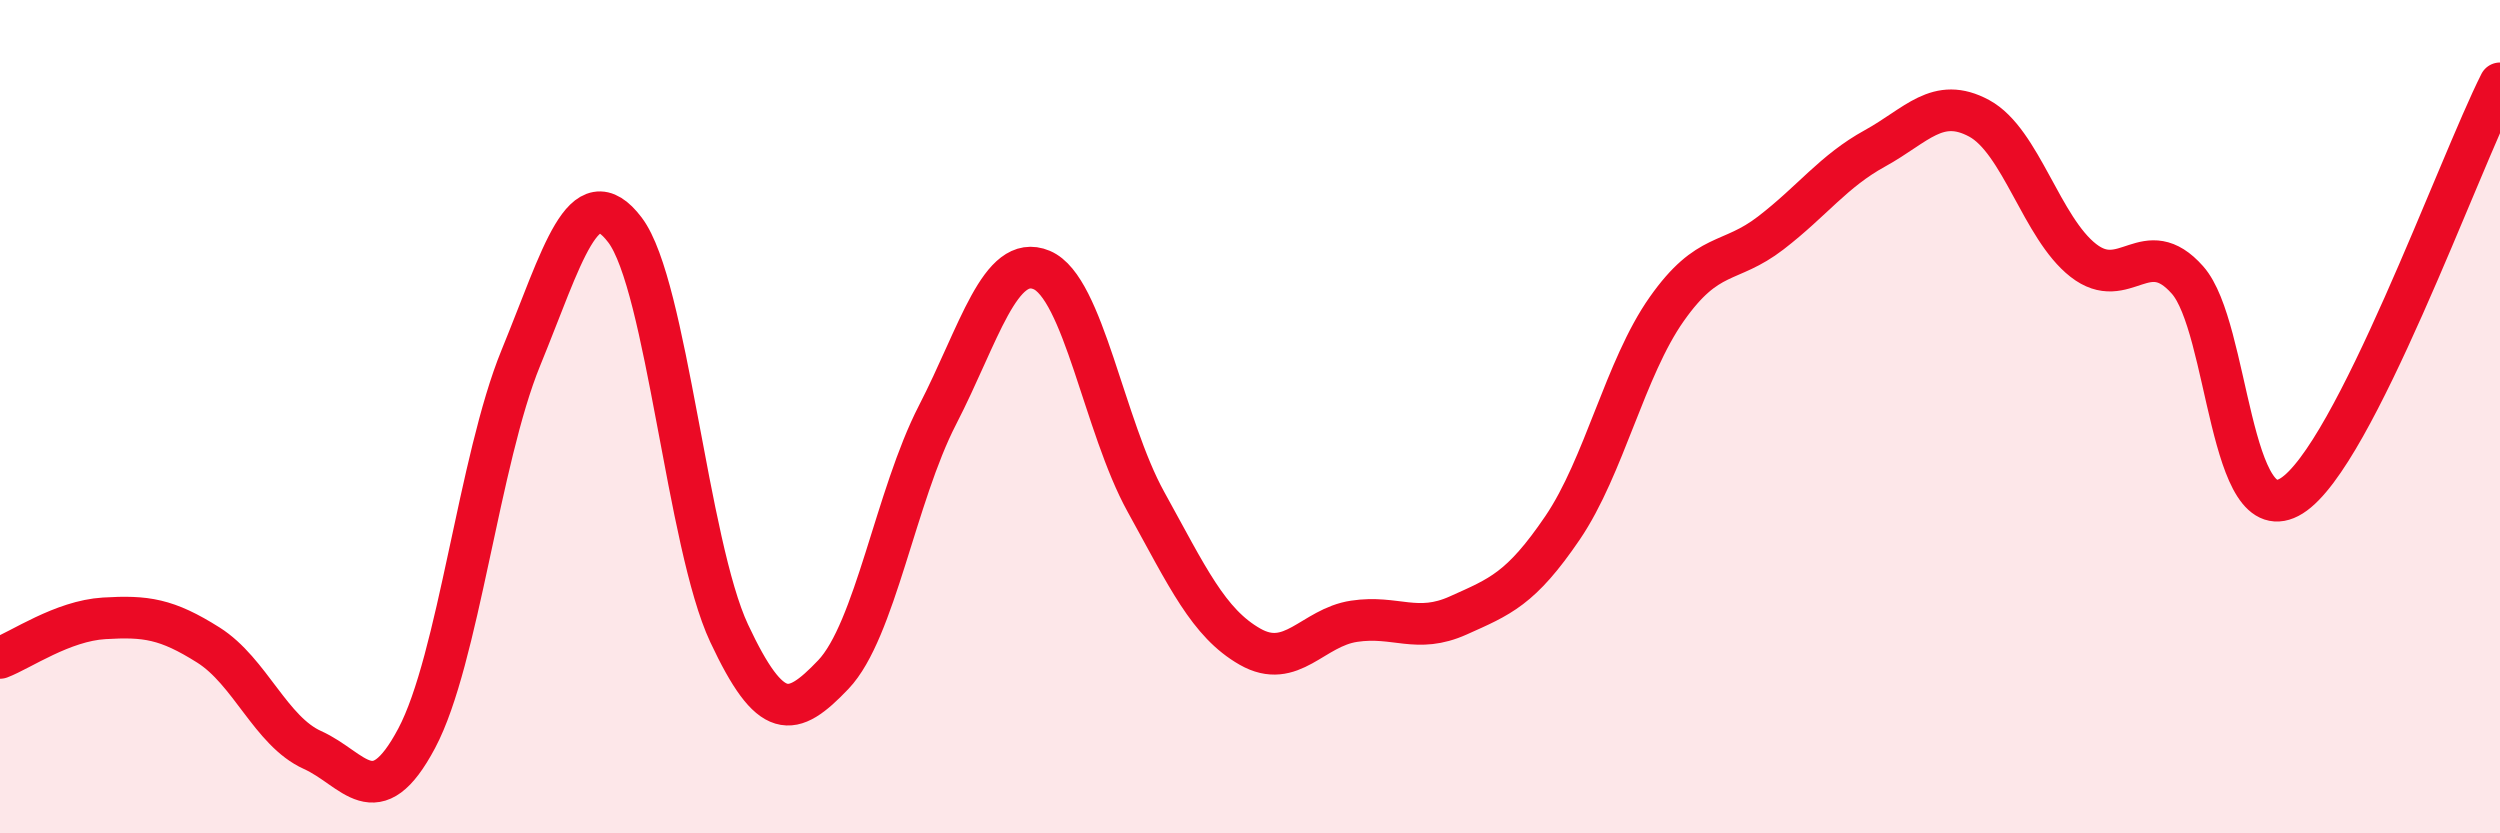 
    <svg width="60" height="20" viewBox="0 0 60 20" xmlns="http://www.w3.org/2000/svg">
      <path
        d="M 0,15.79 C 0.5,15.6 1.5,14.9 2.5,14.84 C 3.5,14.78 4,14.85 5,15.48 C 6,16.11 6.5,17.55 7.5,18 C 8.5,18.45 9,19.6 10,17.72 C 11,15.84 11.5,11.03 12.5,8.59 C 13.5,6.15 14,4.2 15,5.52 C 16,6.84 16.5,13.07 17.5,15.2 C 18.5,17.33 19,17.24 20,16.19 C 21,15.14 21.5,11.9 22.5,9.96 C 23.5,8.02 24,6.06 25,6.48 C 26,6.9 26.5,10.23 27.5,12.04 C 28.5,13.85 29,14.95 30,15.52 C 31,16.09 31.5,15.06 32.5,14.91 C 33.5,14.76 34,15.22 35,14.77 C 36,14.32 36.5,14.14 37.5,12.67 C 38.5,11.2 39,8.84 40,7.42 C 41,6 41.5,6.36 42.5,5.59 C 43.5,4.82 44,4.11 45,3.56 C 46,3.01 46.5,2.3 47.5,2.84 C 48.5,3.38 49,5.47 50,6.25 C 51,7.03 51.5,5.59 52.5,6.72 C 53.5,7.85 53.5,12.84 55,11.9 C 56.5,10.96 59,3.98 60,2L60 20L0 20Z"
        fill="#EB0A25"
        opacity="0.1"
        stroke-linecap="round"
        stroke-linejoin="round"
      />
      <path
        d="M 0,15.79 C 0.5,15.6 1.5,14.9 2.5,14.84 C 3.5,14.78 4,14.85 5,15.48 C 6,16.11 6.5,17.55 7.5,18 C 8.5,18.45 9,19.6 10,17.72 C 11,15.84 11.5,11.03 12.5,8.59 C 13.5,6.15 14,4.2 15,5.52 C 16,6.84 16.5,13.07 17.5,15.2 C 18.5,17.33 19,17.24 20,16.19 C 21,15.14 21.5,11.9 22.5,9.96 C 23.5,8.02 24,6.06 25,6.48 C 26,6.9 26.5,10.23 27.5,12.04 C 28.5,13.85 29,14.95 30,15.52 C 31,16.09 31.5,15.06 32.5,14.91 C 33.5,14.76 34,15.22 35,14.77 C 36,14.32 36.5,14.14 37.5,12.67 C 38.5,11.2 39,8.84 40,7.42 C 41,6 41.5,6.36 42.5,5.59 C 43.5,4.82 44,4.11 45,3.56 C 46,3.01 46.5,2.3 47.5,2.84 C 48.5,3.38 49,5.47 50,6.25 C 51,7.03 51.5,5.59 52.5,6.72 C 53.5,7.85 53.5,12.84 55,11.9 C 56.5,10.96 59,3.98 60,2"
        stroke="#EB0A25"
        stroke-width="1"
        fill="none"
        stroke-linecap="round"
        stroke-linejoin="round"
      />
    </svg>
  
